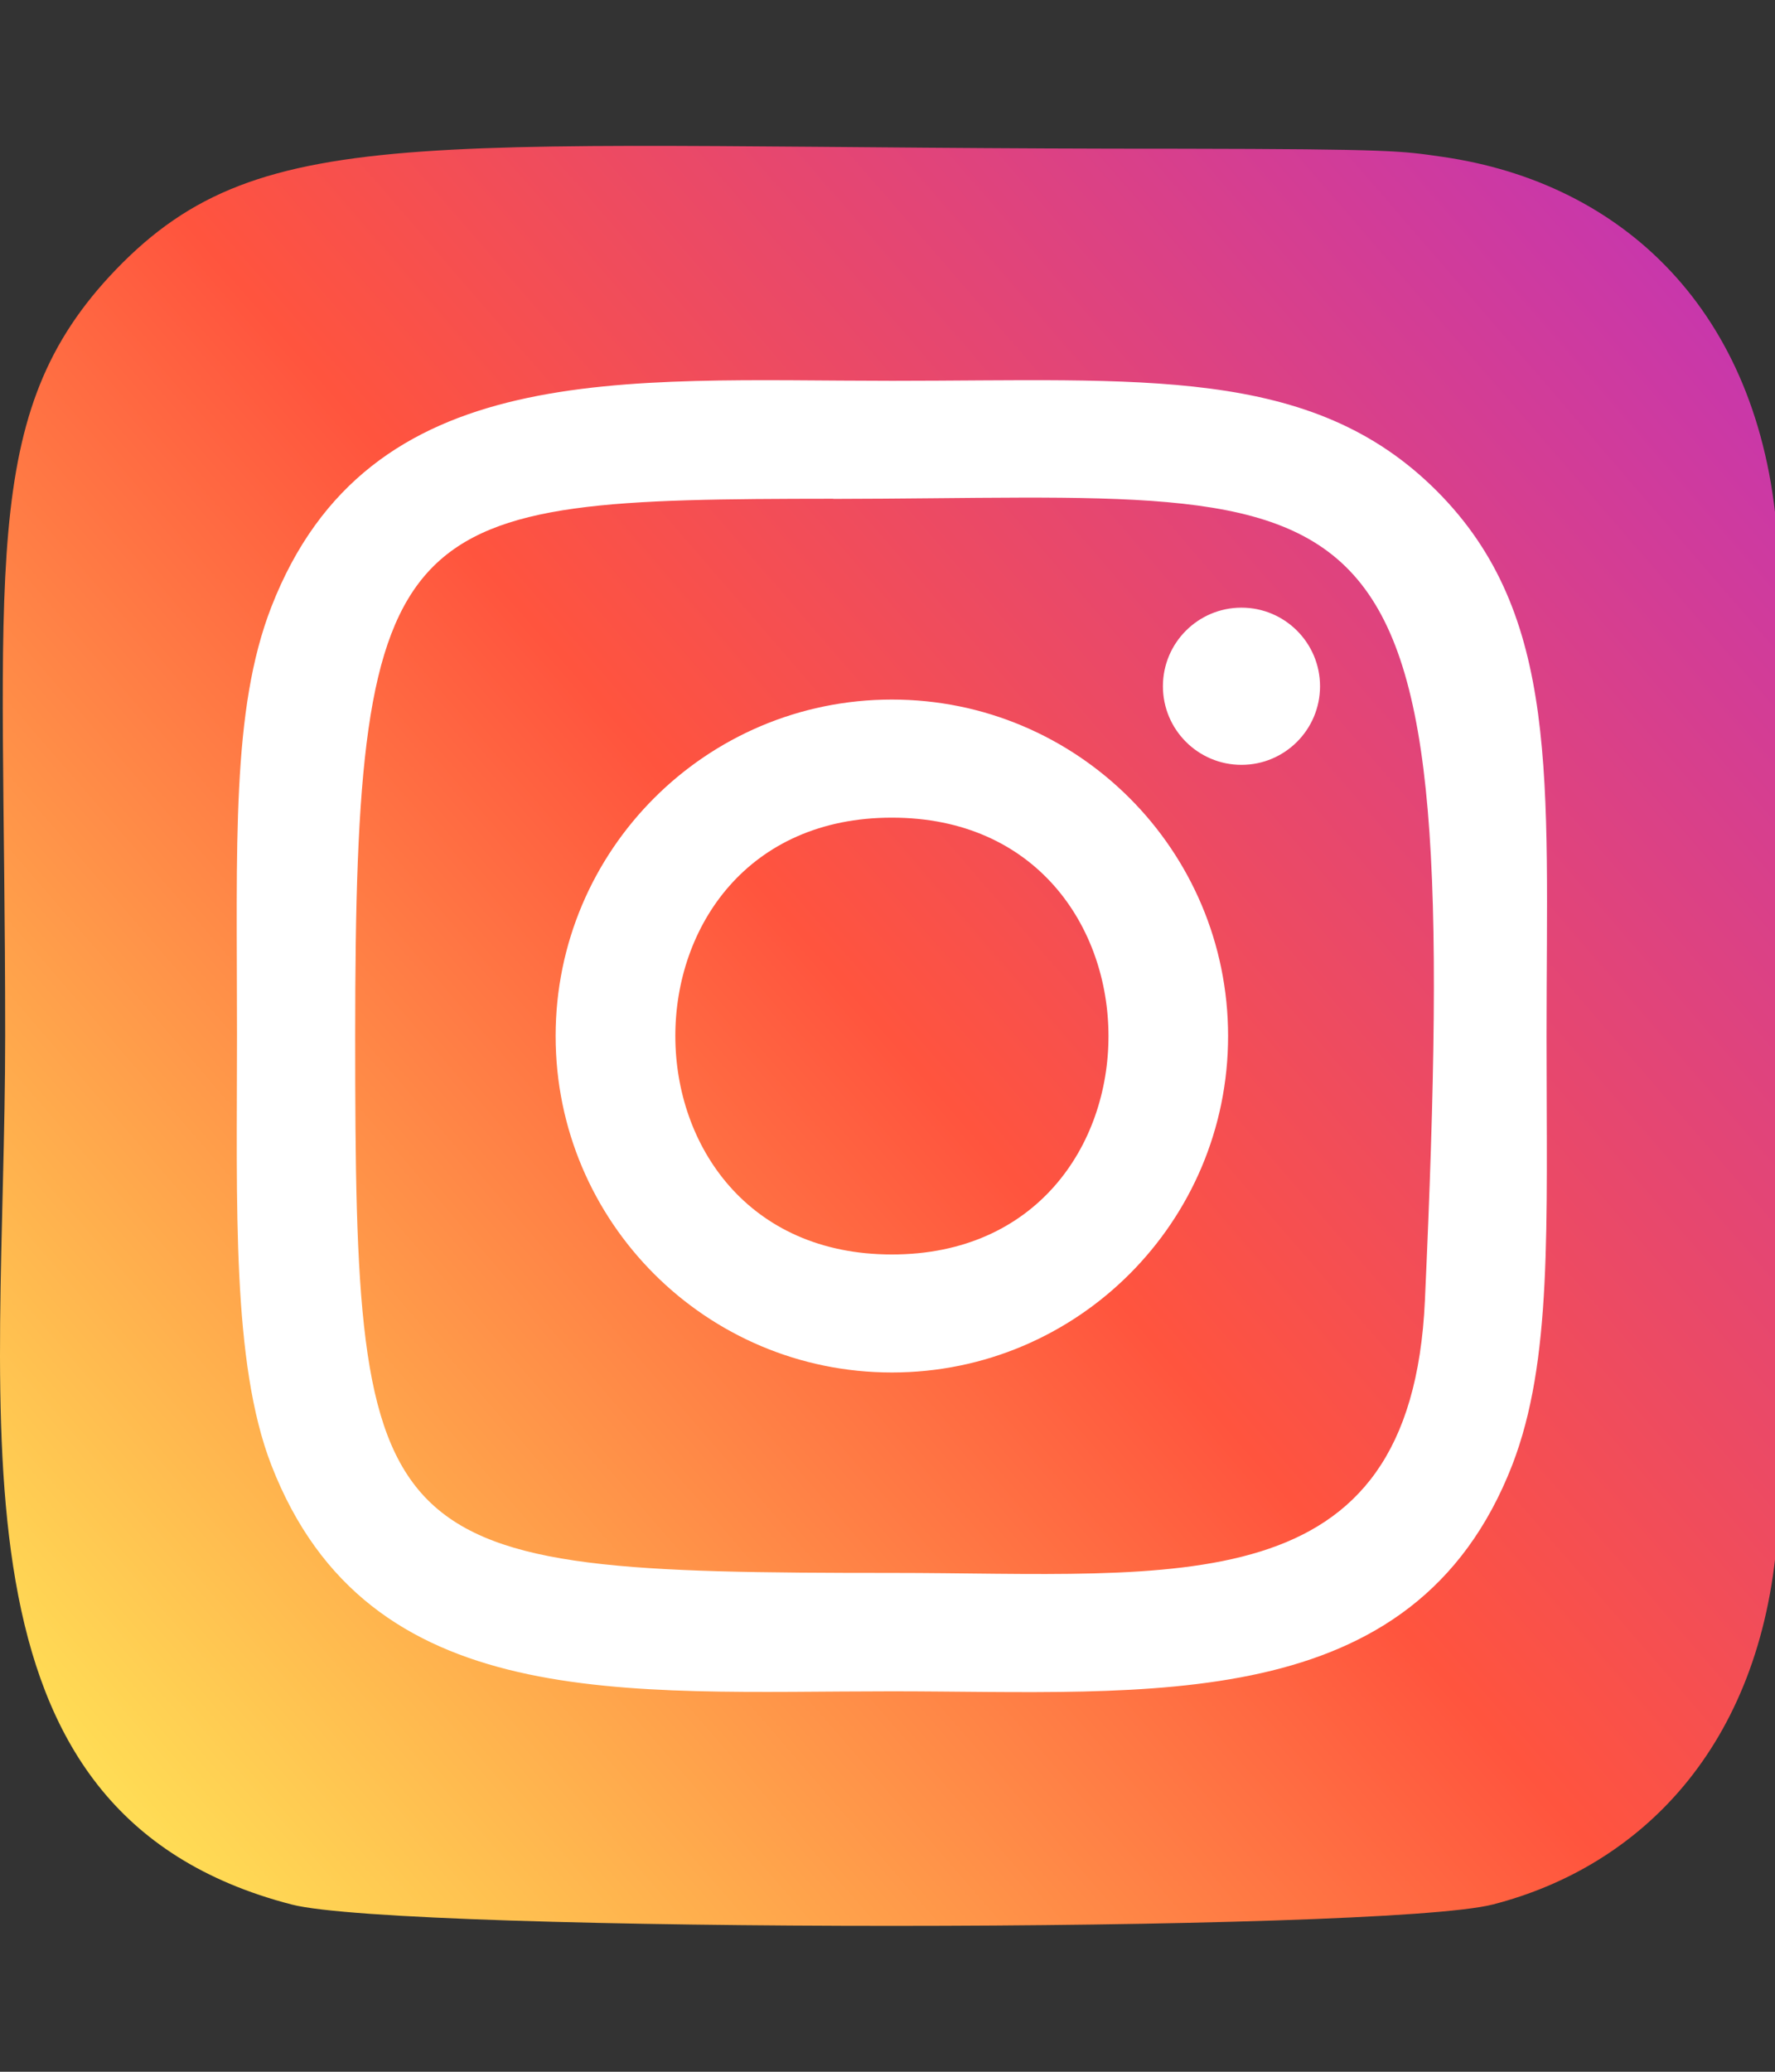 <?xml version="1.0" encoding="utf-8"?>
<!-- Generator: Adobe Illustrator 17.0.0, SVG Export Plug-In . SVG Version: 6.00 Build 0)  -->
<!DOCTYPE svg PUBLIC "-//W3C//DTD SVG 1.1//EN" "http://www.w3.org/Graphics/SVG/1.1/DTD/svg11.dtd">
<svg version="1.1" id="Layer_1" xmlns:serif="http://www.serif.com/"
	 xmlns="http://www.w3.org/2000/svg" xmlns:xlink="http://www.w3.org/1999/xlink" x="0px" y="0px" width="450px" height="525px"
	 viewBox="0 0 450 525" enable-background="new 0 0 450 525" xml:space="preserve">
<rect x="0" y="0" width="450" height="525" fill="#333333" stroke="none"/>
<linearGradient id="SVGID_1_" gradientUnits="userSpaceOnUse" x1="-39.275" y1="599.679" x2="-30.008" y2="609.64" gradientTransform="matrix(0 -42.283 39.339 0 -23560.438 -1202.001)">
	<stop  offset="0" style="stop-color:#FFDD55"/>
	<stop  offset="0.5" style="stop-color:#FF543E"/>
	<stop  offset="1" style="stop-color:#C837AB"/>
</linearGradient>
<path fill="url(#SVGID_1_)" d="M29.417,68.284C-5.92,104.989,1.312,143.98,1.312,262.433c0,98.367-17.163,196.978,72.661,220.193
	c28.049,7.214,276.572,7.214,304.583-0.037c37.398-9.649,67.827-39.984,71.986-92.878c0.581-7.382,0.581-247.043-0.019-254.575
	c-4.422-56.341-39.103-88.812-84.802-95.388c-10.474-1.518-12.572-1.967-66.309-2.061C108.804,37.781,67.021,29.293,29.417,68.284
	L29.417,68.284z"/>
<path fill="#FFFFFF" d="M226.114,96.501c-68.033,0-132.637-6.052-157.313,57.278c-10.193,26.156-8.713,60.126-8.713,108.766
	c0,42.682-1.368,82.797,8.713,108.748c24.62,63.367,89.749,57.297,157.275,57.297c65.147,0,132.318,6.783,157.294-57.297
	c10.211-26.419,8.713-59.882,8.713-108.747c0-64.866,3.579-106.743-27.88-138.183c-31.852-31.852-74.928-27.861-138.164-27.861
	L226.114,96.501z M211.237,126.424c141.911-0.225,159.974-16.001,150.006,203.161c-3.541,77.513-62.562,69.007-135.11,69.007
	c-132.281,0-136.084-3.785-136.084-136.122c0-133.873,10.493-135.972,121.189-136.084L211.237,126.424z M314.739,153.985
	c-10.998,0-19.917,8.919-19.917,19.917s8.919,19.917,19.917,19.917s19.917-8.919,19.917-19.917S325.737,153.985,314.739,153.985z
	 M226.114,177.275c-47.085,0-85.252,38.185-85.252,85.27s38.167,85.252,85.252,85.252s85.233-38.167,85.233-85.252
	S273.2,177.275,226.114,177.275L226.114,177.275z M226.114,207.198c73.167,0,73.26,110.696,0,110.696
	C152.966,317.894,152.854,207.198,226.114,207.198z"/>
</svg>
